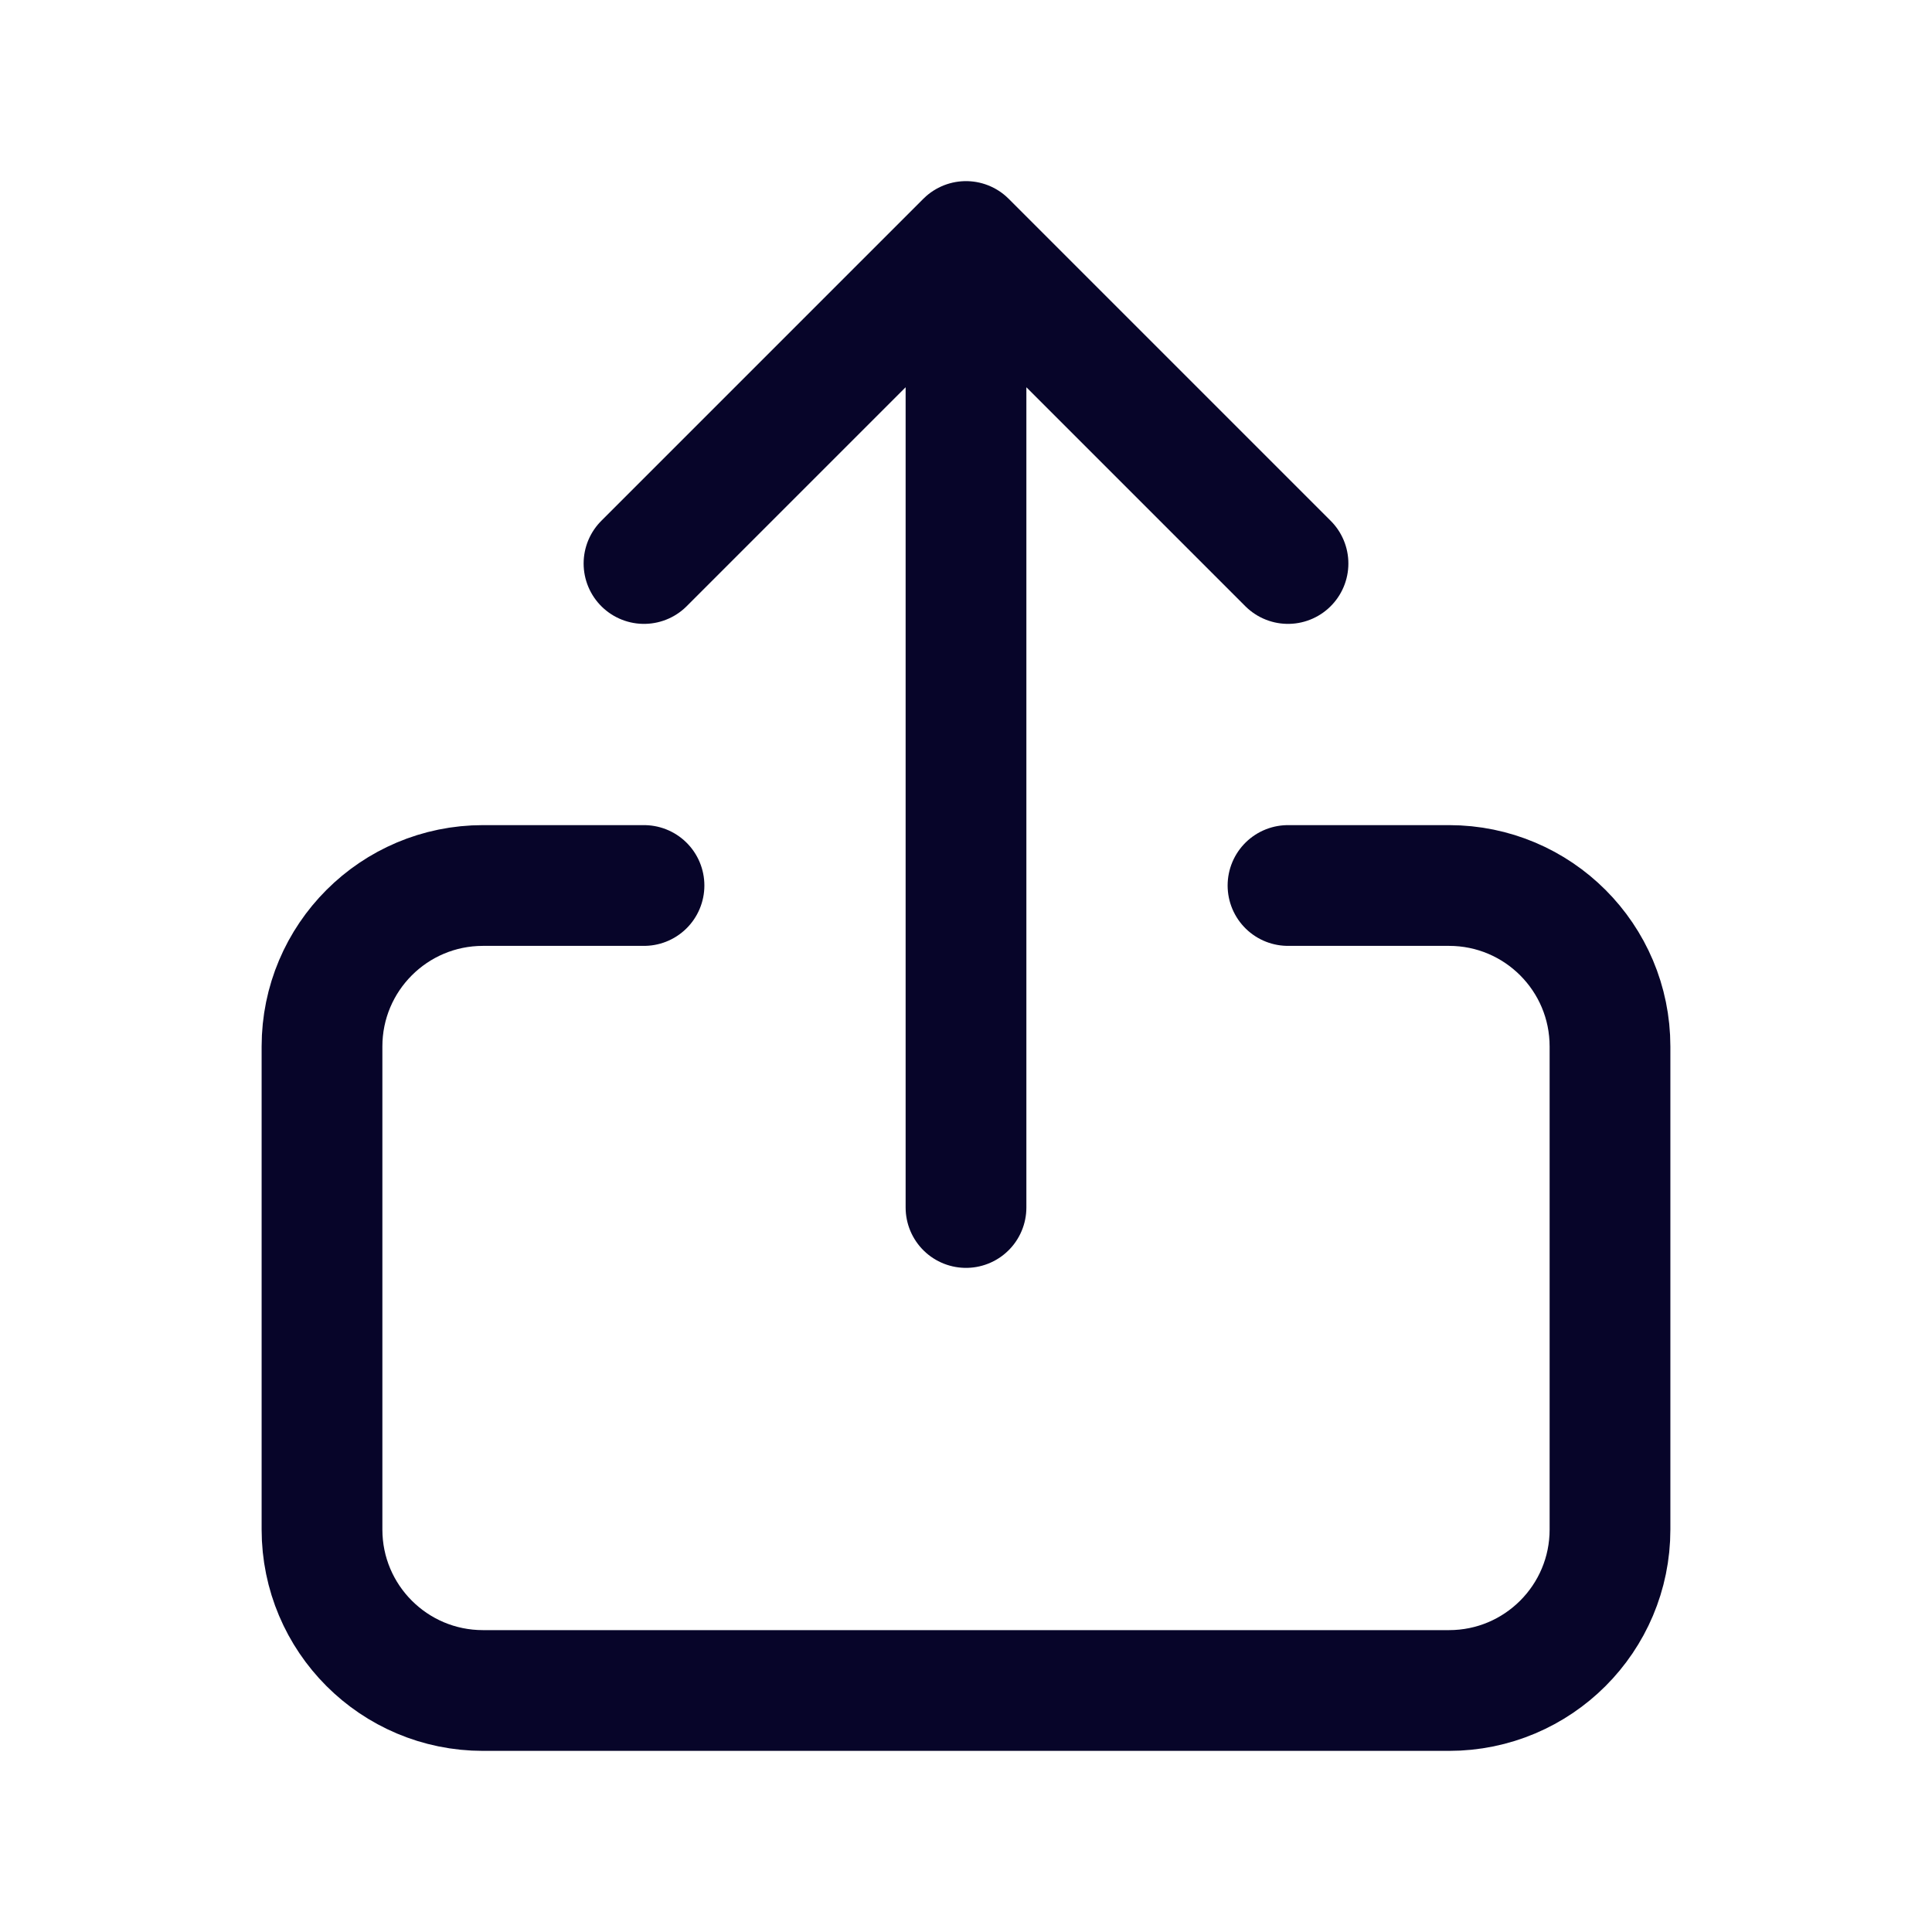 <svg width="24" height="24" viewBox="0 0 24 24" fill="none" xmlns="http://www.w3.org/2000/svg">
<path d="M16 11H18C19.105 11 20 11.895 20 13V19C20 20.105 19.105 21 18 21H6C4.895 21 4 20.105 4 19V13C4 11.895 4.895 11 6 11H8" stroke="#070529" stroke-width="1.5" stroke-linecap="round" stroke-linejoin="round"/>
<path d="M12 15V4M8 7L12 3L16 7" stroke="#070529" stroke-width="1.5" stroke-linecap="round" stroke-linejoin="round"/>
</svg>

